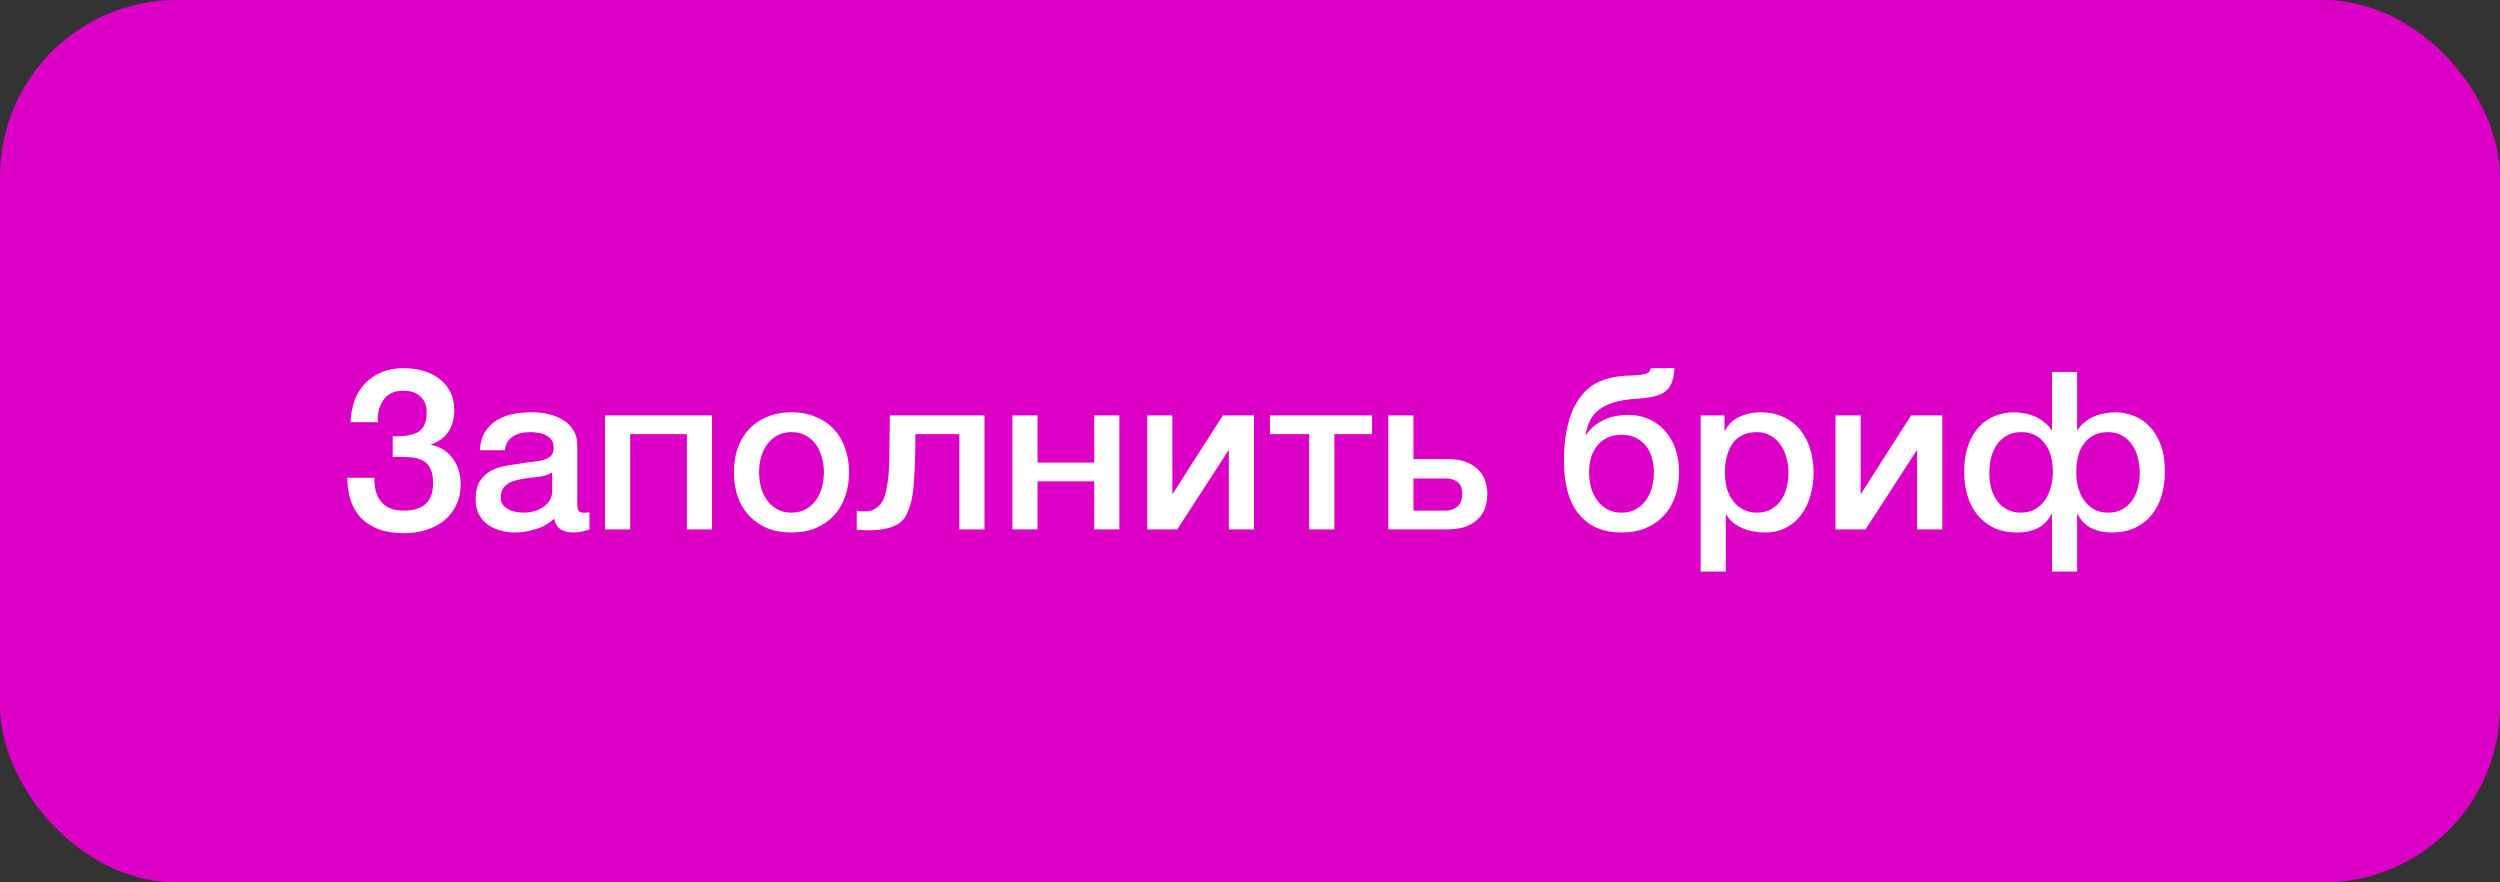 <?xml version="1.0" encoding="UTF-8"?> <svg xmlns="http://www.w3.org/2000/svg" width="170" height="60" viewBox="0 0 170 60" fill="none"><rect x="0" y="0" width="170" height="60" fill="#333333" stroke="none"/> <rect width="170" height="60" rx="12" fill="#DC00C7"></rect> <path d="M26.705 29.67C27.495 29.69 28.075 29.59 28.445 29.37C28.825 29.14 29.015 28.695 29.015 28.035C29.015 27.565 28.87 27.205 28.58 26.955C28.3 26.695 27.91 26.565 27.41 26.565C27.11 26.565 26.845 26.62 26.615 26.73C26.395 26.84 26.215 26.995 26.075 27.195C25.935 27.385 25.83 27.61 25.76 27.87C25.7 28.13 25.675 28.41 25.685 28.71H23.84C23.86 28.18 23.95 27.69 24.11 27.24C24.28 26.79 24.515 26.405 24.815 26.085C25.125 25.755 25.5 25.5 25.94 25.32C26.38 25.13 26.88 25.035 27.44 25.035C27.91 25.035 28.355 25.095 28.775 25.215C29.195 25.335 29.56 25.515 29.87 25.755C30.19 25.995 30.44 26.295 30.62 26.655C30.8 27.015 30.89 27.435 30.89 27.915C30.89 28.465 30.76 28.94 30.5 29.34C30.24 29.74 29.845 30.035 29.315 30.225V30.255C29.935 30.375 30.425 30.68 30.785 31.17C31.145 31.66 31.325 32.255 31.325 32.955C31.325 33.465 31.225 33.925 31.025 34.335C30.835 34.745 30.565 35.095 30.215 35.385C29.875 35.665 29.47 35.88 29 36.03C28.53 36.18 28.015 36.255 27.455 36.255C26.795 36.255 26.225 36.165 25.745 35.985C25.275 35.805 24.88 35.555 24.56 35.235C24.25 34.905 24.015 34.51 23.855 34.05C23.705 33.58 23.625 33.06 23.615 32.49H25.46C25.44 33.18 25.595 33.725 25.925 34.125C26.255 34.525 26.765 34.725 27.455 34.725C28.105 34.725 28.6 34.575 28.94 34.275C29.28 33.965 29.45 33.495 29.45 32.865C29.45 32.445 29.39 32.115 29.27 31.875C29.16 31.625 28.99 31.44 28.76 31.32C28.53 31.19 28.245 31.115 27.905 31.095C27.565 31.065 27.165 31.055 26.705 31.065V29.67ZM39.257 34.275C39.257 34.485 39.282 34.635 39.332 34.725C39.392 34.815 39.502 34.86 39.662 34.86H39.842C39.912 34.86 39.992 34.85 40.082 34.83V36.015C40.022 36.035 39.942 36.055 39.842 36.075C39.752 36.105 39.657 36.13 39.557 36.15C39.457 36.17 39.357 36.185 39.257 36.195C39.157 36.205 39.072 36.21 39.002 36.21C38.652 36.21 38.362 36.14 38.132 36C37.902 35.86 37.752 35.615 37.682 35.265C37.342 35.595 36.922 35.835 36.422 35.985C35.932 36.135 35.457 36.21 34.997 36.21C34.647 36.21 34.312 36.16 33.992 36.06C33.672 35.97 33.387 35.835 33.137 35.655C32.897 35.465 32.702 35.23 32.552 34.95C32.412 34.66 32.342 34.325 32.342 33.945C32.342 33.465 32.427 33.075 32.597 32.775C32.777 32.475 33.007 32.24 33.287 32.07C33.577 31.9 33.897 31.78 34.247 31.71C34.607 31.63 34.967 31.57 35.327 31.53C35.637 31.47 35.932 31.43 36.212 31.41C36.492 31.38 36.737 31.335 36.947 31.275C37.167 31.215 37.337 31.125 37.457 31.005C37.587 30.875 37.652 30.685 37.652 30.435C37.652 30.215 37.597 30.035 37.487 29.895C37.387 29.755 37.257 29.65 37.097 29.58C36.947 29.5 36.777 29.45 36.587 29.43C36.397 29.4 36.217 29.385 36.047 29.385C35.567 29.385 35.172 29.485 34.862 29.685C34.552 29.885 34.377 30.195 34.337 30.615H32.627C32.657 30.115 32.777 29.7 32.987 29.37C33.197 29.04 33.462 28.775 33.782 28.575C34.112 28.375 34.482 28.235 34.892 28.155C35.302 28.075 35.722 28.035 36.152 28.035C36.532 28.035 36.907 28.075 37.277 28.155C37.647 28.235 37.977 28.365 38.267 28.545C38.567 28.725 38.807 28.96 38.987 29.25C39.167 29.53 39.257 29.875 39.257 30.285V34.275ZM37.547 32.115C37.287 32.285 36.967 32.39 36.587 32.43C36.207 32.46 35.827 32.51 35.447 32.58C35.267 32.61 35.092 32.655 34.922 32.715C34.752 32.765 34.602 32.84 34.472 32.94C34.342 33.03 34.237 33.155 34.157 33.315C34.087 33.465 34.052 33.65 34.052 33.87C34.052 34.06 34.107 34.22 34.217 34.35C34.327 34.48 34.457 34.585 34.607 34.665C34.767 34.735 34.937 34.785 35.117 34.815C35.307 34.845 35.477 34.86 35.627 34.86C35.817 34.86 36.022 34.835 36.242 34.785C36.462 34.735 36.667 34.65 36.857 34.53C37.057 34.41 37.222 34.26 37.352 34.08C37.482 33.89 37.547 33.66 37.547 33.39V32.115ZM41.142 28.245H48.417V36H46.707V29.52H42.852V36H41.142V28.245ZM53.822 36.21C53.202 36.21 52.647 36.11 52.157 35.91C51.677 35.7 51.267 35.415 50.927 35.055C50.597 34.695 50.342 34.265 50.162 33.765C49.992 33.265 49.907 32.715 49.907 32.115C49.907 31.525 49.992 30.98 50.162 30.48C50.342 29.98 50.597 29.55 50.927 29.19C51.267 28.83 51.677 28.55 52.157 28.35C52.647 28.14 53.202 28.035 53.822 28.035C54.442 28.035 54.992 28.14 55.472 28.35C55.962 28.55 56.372 28.83 56.702 29.19C57.042 29.55 57.297 29.98 57.467 30.48C57.647 30.98 57.737 31.525 57.737 32.115C57.737 32.715 57.647 33.265 57.467 33.765C57.297 34.265 57.042 34.695 56.702 35.055C56.372 35.415 55.962 35.7 55.472 35.91C54.992 36.11 54.442 36.21 53.822 36.21ZM53.822 34.86C54.202 34.86 54.532 34.78 54.812 34.62C55.092 34.46 55.322 34.25 55.502 33.99C55.682 33.73 55.812 33.44 55.892 33.12C55.982 32.79 56.027 32.455 56.027 32.115C56.027 31.785 55.982 31.455 55.892 31.125C55.812 30.795 55.682 30.505 55.502 30.255C55.322 29.995 55.092 29.785 54.812 29.625C54.532 29.465 54.202 29.385 53.822 29.385C53.442 29.385 53.112 29.465 52.832 29.625C52.552 29.785 52.322 29.995 52.142 30.255C51.962 30.505 51.827 30.795 51.737 31.125C51.657 31.455 51.617 31.785 51.617 32.115C51.617 32.455 51.657 32.79 51.737 33.12C51.827 33.44 51.962 33.73 52.142 33.99C52.322 34.25 52.552 34.46 52.832 34.62C53.112 34.78 53.442 34.86 53.822 34.86ZM58.919 34.77C59.179 34.77 59.424 34.68 59.654 34.5C59.894 34.32 60.064 34.06 60.164 33.72C60.224 33.53 60.269 33.345 60.299 33.165C60.339 32.975 60.369 32.775 60.389 32.565C60.419 32.355 60.439 32.12 60.449 31.86C60.459 31.6 60.469 31.3 60.479 30.96C60.489 30.62 60.494 30.235 60.494 29.805C60.504 29.365 60.509 28.845 60.509 28.245H66.944V36H65.234V29.52H62.249C62.249 30.17 62.239 30.745 62.219 31.245C62.209 31.735 62.189 32.17 62.159 32.55C62.139 32.93 62.109 33.265 62.069 33.555C62.029 33.835 61.974 34.085 61.904 34.305C61.834 34.555 61.744 34.79 61.634 35.01C61.534 35.22 61.379 35.405 61.169 35.565C60.969 35.715 60.694 35.835 60.344 35.925C60.004 36.015 59.554 36.06 58.994 36.06C58.834 36.06 58.699 36.055 58.589 36.045C58.479 36.045 58.369 36.035 58.259 36.015V34.725C58.369 34.745 58.464 34.76 58.544 34.77C58.634 34.77 58.759 34.77 58.919 34.77ZM68.843 28.245H70.552V31.455H74.407V28.245H76.118V36H74.407V32.73H70.552V36H68.843V28.245ZM78.012 28.245H79.722V33.57H79.752L83.157 28.245H85.272V36H83.562V30.63H83.532L80.052 36H78.012V28.245ZM93.302 29.52H90.737V36H89.027V29.52H86.357V28.245H93.302V29.52ZM96.114 34.725H98.319C98.619 34.725 98.879 34.635 99.099 34.455C99.319 34.275 99.429 33.985 99.429 33.585C99.429 33.185 99.319 32.91 99.099 32.76C98.879 32.61 98.619 32.535 98.319 32.535H96.114V34.725ZM94.404 28.245H96.114V31.215H98.394C98.974 31.215 99.439 31.295 99.789 31.455C100.149 31.615 100.429 31.815 100.629 32.055C100.829 32.285 100.964 32.54 101.034 32.82C101.104 33.1 101.139 33.36 101.139 33.6C101.139 33.84 101.104 34.1 101.034 34.38C100.964 34.66 100.829 34.92 100.629 35.16C100.429 35.4 100.149 35.6 99.789 35.76C99.439 35.92 98.974 36 98.394 36H94.404V28.245ZM110.263 36.21C109.013 36.21 108.048 35.795 107.368 34.965C106.688 34.135 106.348 32.93 106.348 31.35C106.348 30.99 106.363 30.62 106.393 30.24C106.433 29.86 106.488 29.49 106.558 29.13C106.638 28.77 106.738 28.425 106.858 28.095C106.988 27.755 107.148 27.45 107.338 27.18C107.698 26.64 108.138 26.245 108.658 25.995C109.188 25.735 109.848 25.585 110.638 25.545C110.968 25.535 111.233 25.52 111.433 25.5C111.633 25.48 111.788 25.455 111.898 25.425C112.018 25.385 112.103 25.335 112.153 25.275C112.203 25.215 112.238 25.135 112.258 25.035H113.863C113.843 25.425 113.783 25.75 113.683 26.01C113.593 26.26 113.443 26.465 113.233 26.625C113.033 26.775 112.768 26.89 112.438 26.97C112.108 27.04 111.703 27.09 111.223 27.12C110.623 27.16 110.118 27.245 109.708 27.375C109.298 27.505 108.963 27.675 108.703 27.885C108.443 28.095 108.243 28.345 108.103 28.635C107.963 28.925 107.868 29.24 107.818 29.58H107.848C108.128 29.16 108.508 28.83 108.988 28.59C109.468 28.34 110.053 28.215 110.743 28.215C111.243 28.215 111.703 28.31 112.123 28.5C112.543 28.68 112.903 28.94 113.203 29.28C113.513 29.62 113.753 30.03 113.923 30.51C114.093 30.99 114.178 31.525 114.178 32.115C114.178 32.715 114.088 33.265 113.908 33.765C113.738 34.265 113.483 34.695 113.143 35.055C112.813 35.415 112.403 35.7 111.913 35.91C111.433 36.11 110.883 36.21 110.263 36.21ZM110.263 34.86C110.643 34.86 110.973 34.78 111.253 34.62C111.533 34.46 111.763 34.25 111.943 33.99C112.123 33.73 112.253 33.44 112.333 33.12C112.423 32.79 112.468 32.455 112.468 32.115C112.468 31.785 112.423 31.465 112.333 31.155C112.253 30.845 112.123 30.575 111.943 30.345C111.763 30.105 111.533 29.915 111.253 29.775C110.973 29.635 110.643 29.565 110.263 29.565C109.883 29.565 109.553 29.635 109.273 29.775C108.993 29.915 108.763 30.105 108.583 30.345C108.403 30.575 108.268 30.845 108.178 31.155C108.098 31.465 108.058 31.785 108.058 32.115C108.058 32.455 108.098 32.79 108.178 33.12C108.268 33.44 108.403 33.73 108.583 33.99C108.763 34.25 108.993 34.46 109.273 34.62C109.553 34.78 109.883 34.86 110.263 34.86ZM115.644 28.245H117.264V29.295H117.294C117.534 28.845 117.869 28.525 118.299 28.335C118.729 28.135 119.194 28.035 119.694 28.035C120.304 28.035 120.834 28.145 121.284 28.365C121.744 28.575 122.124 28.87 122.424 29.25C122.724 29.62 122.949 30.055 123.099 30.555C123.249 31.055 123.324 31.59 123.324 32.16C123.324 32.68 123.254 33.185 123.114 33.675C122.984 34.165 122.779 34.6 122.499 34.98C122.229 35.35 121.884 35.65 121.464 35.88C121.044 36.1 120.549 36.21 119.979 36.21C119.729 36.21 119.479 36.185 119.229 36.135C118.979 36.095 118.739 36.025 118.509 35.925C118.279 35.825 118.064 35.7 117.864 35.55C117.674 35.39 117.514 35.205 117.384 34.995H117.354V38.865H115.644V28.245ZM121.614 32.13C121.614 31.78 121.569 31.44 121.479 31.11C121.389 30.78 121.254 30.49 121.074 30.24C120.894 29.98 120.669 29.775 120.399 29.625C120.129 29.465 119.819 29.385 119.469 29.385C118.749 29.385 118.204 29.635 117.834 30.135C117.474 30.635 117.294 31.3 117.294 32.13C117.294 32.52 117.339 32.885 117.429 33.225C117.529 33.555 117.674 33.84 117.864 34.08C118.054 34.32 118.279 34.51 118.539 34.65C118.809 34.79 119.119 34.86 119.469 34.86C119.859 34.86 120.189 34.78 120.459 34.62C120.729 34.46 120.949 34.255 121.119 34.005C121.299 33.745 121.424 33.455 121.494 33.135C121.574 32.805 121.614 32.47 121.614 32.13ZM124.814 28.245H126.524V33.57H126.554L129.959 28.245H132.074V36H130.364V30.63H130.334L126.854 36H124.814V28.245ZM139.534 34.95H139.504C139.274 35.4 138.954 35.725 138.544 35.925C138.134 36.115 137.684 36.21 137.194 36.21C136.584 36.21 136.049 36.105 135.589 35.895C135.139 35.675 134.764 35.38 134.464 35.01C134.164 34.64 133.939 34.205 133.789 33.705C133.639 33.195 133.564 32.65 133.564 32.07C133.564 31.37 133.659 30.765 133.849 30.255C134.039 29.745 134.289 29.325 134.599 28.995C134.919 28.665 135.279 28.425 135.679 28.275C136.089 28.115 136.504 28.035 136.924 28.035C137.164 28.035 137.409 28.06 137.659 28.11C137.909 28.15 138.149 28.22 138.379 28.32C138.609 28.42 138.819 28.55 139.009 28.71C139.209 28.86 139.374 29.04 139.504 29.25H139.534V25.29H141.244V29.25H141.274C141.404 29.04 141.564 28.86 141.754 28.71C141.954 28.55 142.169 28.42 142.399 28.32C142.629 28.22 142.869 28.15 143.119 28.11C143.369 28.06 143.614 28.035 143.854 28.035C144.274 28.035 144.684 28.115 145.084 28.275C145.494 28.425 145.854 28.665 146.164 28.995C146.484 29.325 146.739 29.745 146.929 30.255C147.119 30.765 147.214 31.37 147.214 32.07C147.214 32.65 147.139 33.195 146.989 33.705C146.839 34.205 146.614 34.64 146.314 35.01C146.014 35.38 145.634 35.675 145.174 35.895C144.724 36.105 144.194 36.21 143.584 36.21C143.094 36.21 142.644 36.115 142.234 35.925C141.824 35.725 141.504 35.4 141.274 34.95H141.244V38.865H139.534V34.95ZM145.504 32.205C145.504 31.865 145.464 31.525 145.384 31.185C145.314 30.845 145.189 30.545 145.009 30.285C144.839 30.015 144.614 29.8 144.334 29.64C144.064 29.47 143.729 29.385 143.329 29.385C142.669 29.385 142.144 29.625 141.754 30.105C141.374 30.575 141.184 31.245 141.184 32.115C141.184 32.455 141.224 32.79 141.304 33.12C141.394 33.44 141.524 33.73 141.694 33.99C141.874 34.25 142.099 34.46 142.369 34.62C142.649 34.78 142.979 34.86 143.359 34.86C143.729 34.86 144.049 34.785 144.319 34.635C144.589 34.485 144.809 34.285 144.979 34.035C145.159 33.785 145.289 33.5 145.369 33.18C145.459 32.86 145.504 32.535 145.504 32.205ZM135.274 32.205C135.274 32.535 135.314 32.86 135.394 33.18C135.484 33.5 135.614 33.785 135.784 34.035C135.964 34.285 136.189 34.485 136.459 34.635C136.729 34.785 137.049 34.86 137.419 34.86C137.799 34.86 138.124 34.78 138.394 34.62C138.674 34.46 138.899 34.25 139.069 33.99C139.249 33.73 139.379 33.44 139.459 33.12C139.549 32.79 139.594 32.455 139.594 32.115C139.594 31.245 139.399 30.575 139.009 30.105C138.629 29.625 138.109 29.385 137.449 29.385C137.049 29.385 136.709 29.47 136.429 29.64C136.159 29.8 135.934 30.015 135.754 30.285C135.584 30.545 135.459 30.845 135.379 31.185C135.309 31.525 135.274 31.865 135.274 32.205Z" fill="white"></path> </svg> 